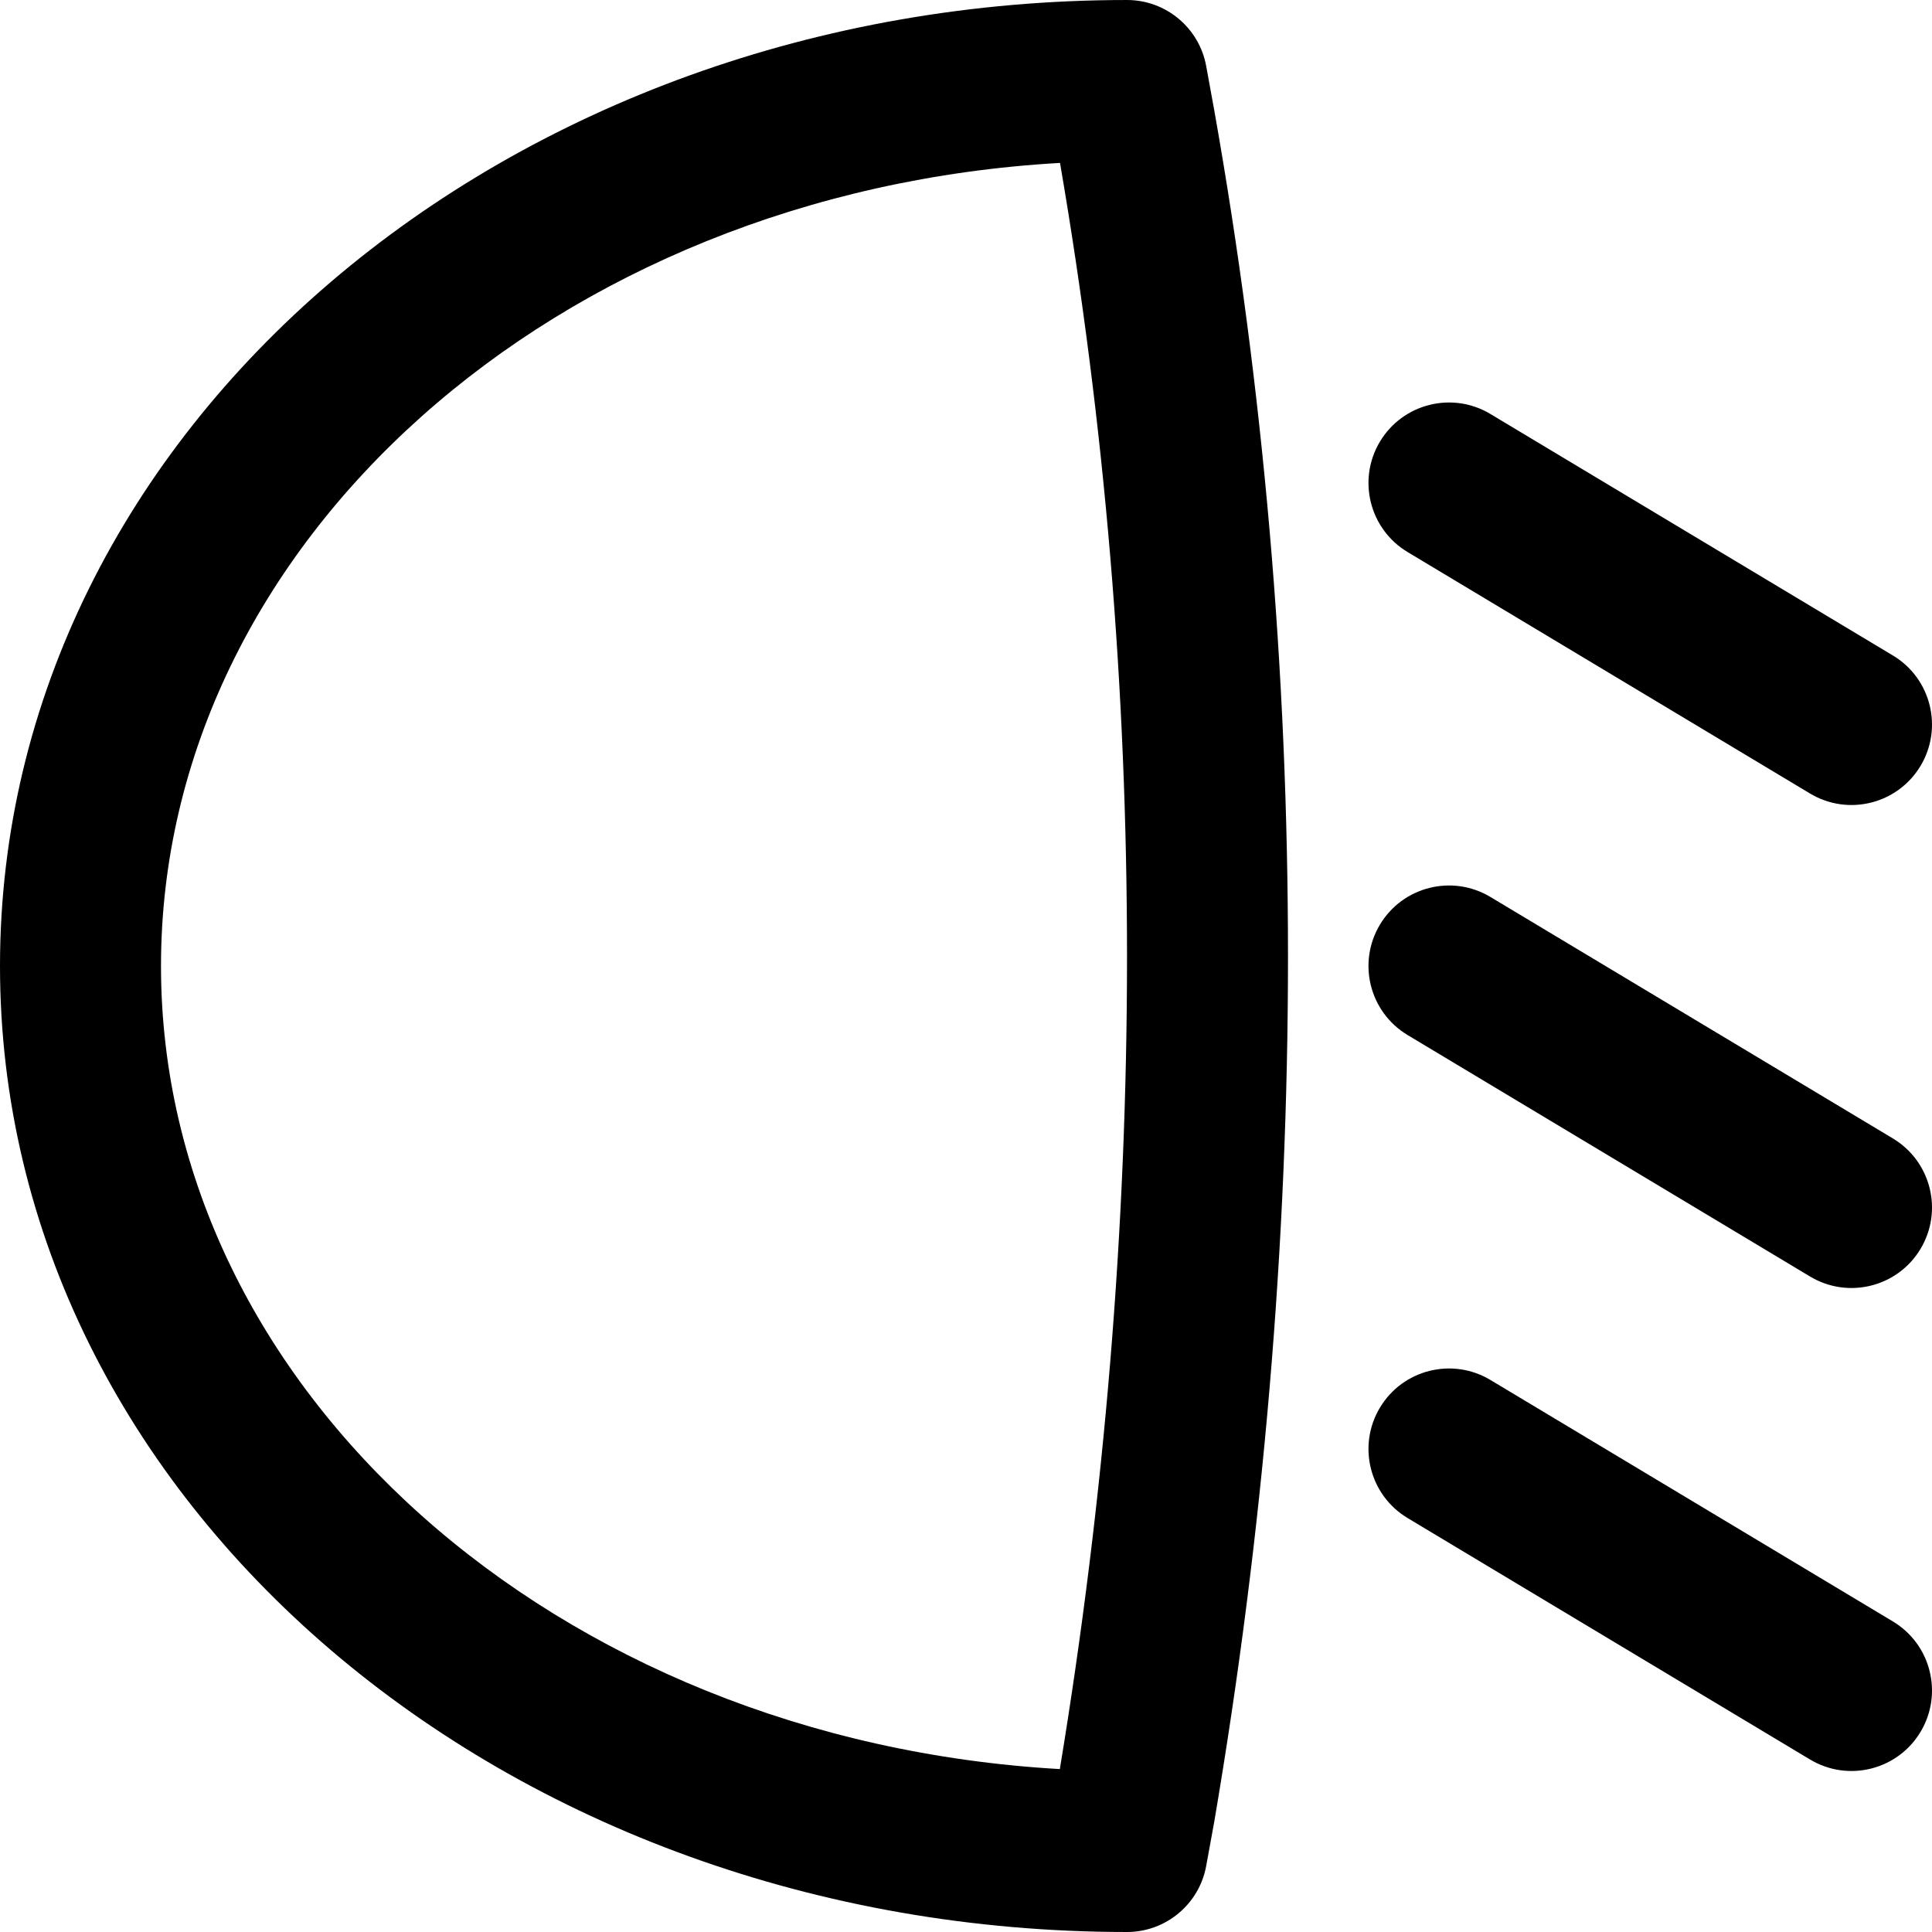 <?xml version="1.0" encoding="iso-8859-1"?>
<!-- Uploaded to: SVG Repo, www.svgrepo.com, Generator: SVG Repo Mixer Tools -->
<svg fill="#000000" height="800px" width="800px" version="1.1" id="Layer_1" xmlns="http://www.w3.org/2000/svg" xmlns:xlink="http://www.w3.org/1999/xlink" 
	 viewBox="0 0 512.003 512.003" xml:space="preserve">
<g>
	<g>
		<g>
			<path d="M319.654,17.509C317.806,7.37,308.973,0.002,298.667,0.002C134.431,0.002,0,113.753,0,256.002s134.431,256,298.667,256
				c10.306,0,19.139-7.368,20.987-17.507l2.155-11.819c26.024-153.137,26.035-306.534,0.018-453.247L319.654,17.509z
				 M280.869,468.828C147.171,461.181,42.667,368.033,42.667,256.002c0-112.045,104.529-205.201,238.249-212.829
				C304.607,180.973,304.596,325.021,280.869,468.828z"/>
			<path d="M373.024,146.295l106.667,64c10.103,6.062,23.207,2.786,29.269-7.317c6.062-10.103,2.786-23.207-7.317-29.269
				l-106.667-64c-10.103-6.062-23.207-2.786-29.269,7.317C359.645,127.129,362.921,140.233,373.024,146.295z"/>
			<path d="M501.643,301.708l-106.667-64c-10.103-6.062-23.207-2.786-29.269,7.317c-6.062,10.103-2.786,23.207,7.317,29.269
				l106.667,64c10.103,6.062,23.207,2.786,29.269-7.317C515.022,320.874,511.746,307.77,501.643,301.708z"/>
			<path d="M501.643,429.708l-106.667-64c-10.103-6.062-23.207-2.786-29.269,7.317c-6.062,10.103-2.786,23.207,7.317,29.269
				l106.667,64c10.103,6.062,23.207,2.786,29.269-7.317C515.022,448.875,511.746,435.77,501.643,429.708z"/>
		</g>
	</g>
</g>
</svg>
